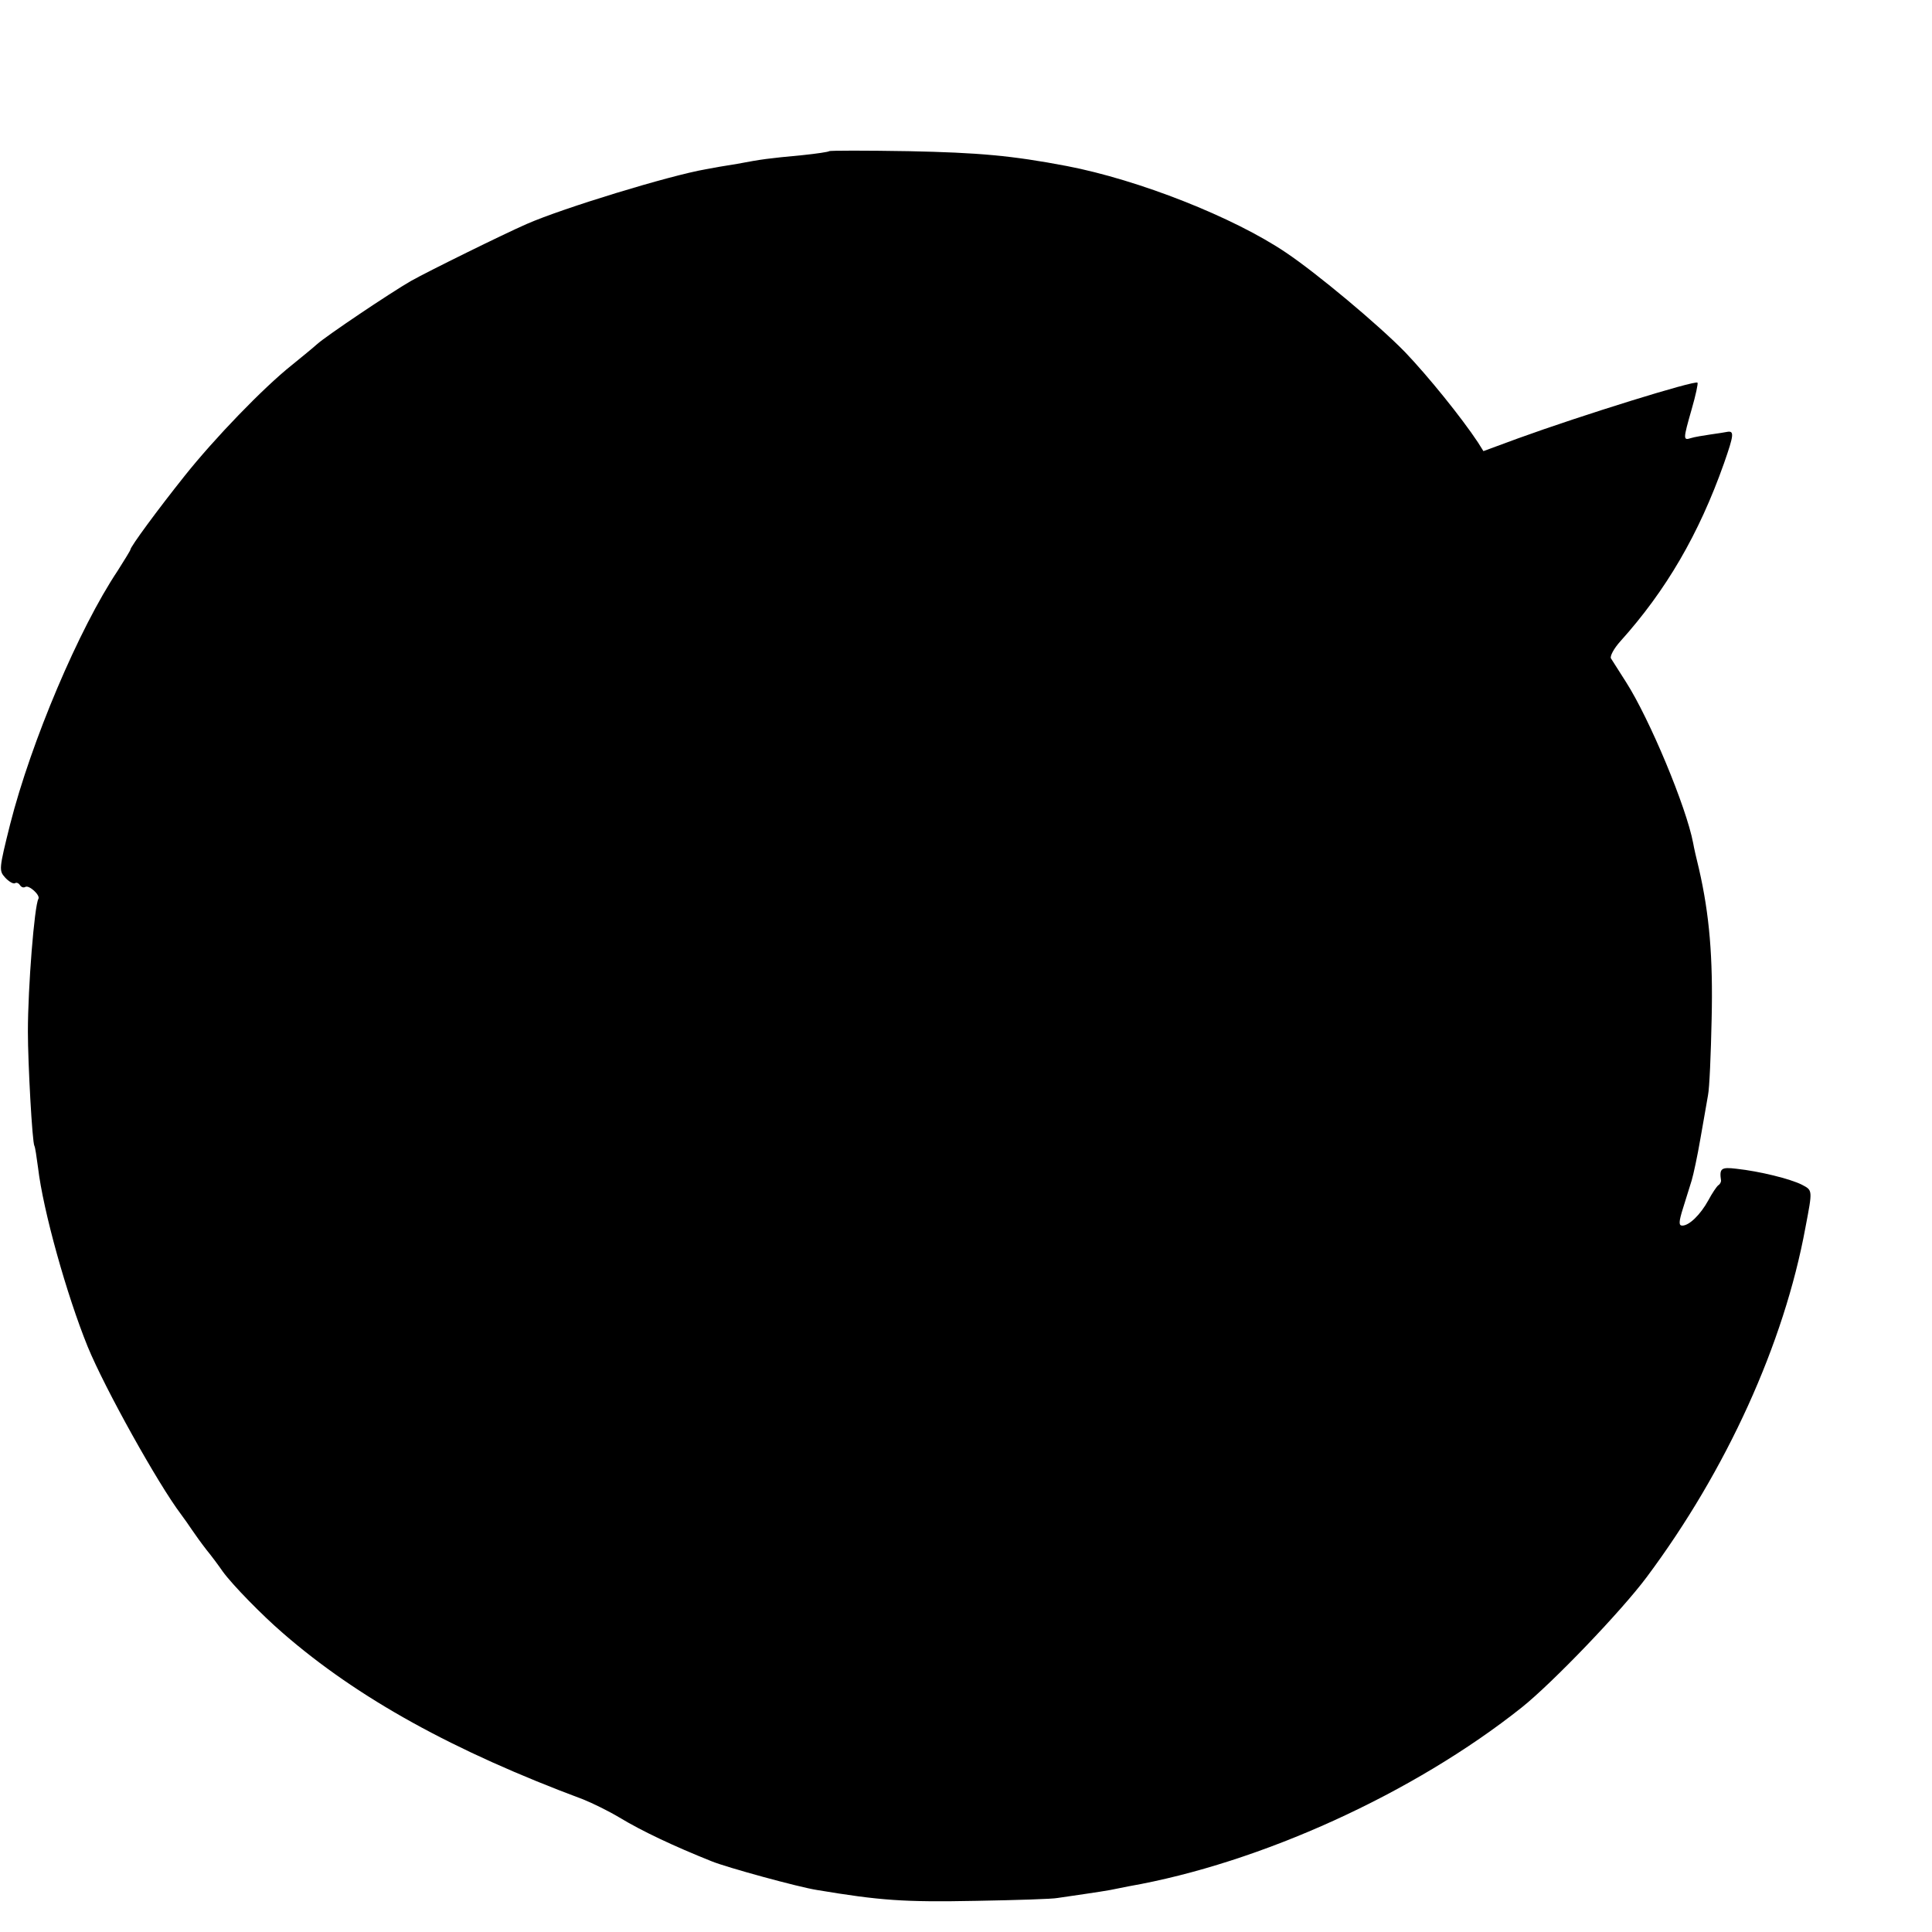 <?xml version="1.0" standalone="no"?>
<!DOCTYPE svg PUBLIC "-//W3C//DTD SVG 20010904//EN"
 "http://www.w3.org/TR/2001/REC-SVG-20010904/DTD/svg10.dtd">
<svg version="1.0" xmlns="http://www.w3.org/2000/svg"
 width="16pt" height="16pt" viewBox="0 0 16 16"
 preserveAspectRatio="xMidYMid meet">
<g transform="translate(0,16) scale(0.003,-0.003)"
fill="#000000" stroke="none">
<path d="M2289 4916 c-2 -2 -35 -7 -74 -11 -96 -9 -111 -11 -180 -24 -33 -5
-72 -12 -87 -15 -99 -17 -394 -107 -494 -151 -62 -27 -275 -132 -319 -157 -56
-32 -236 -153 -260 -175 -11 -10 -43 -36 -70 -58 -79 -63 -213 -202 -295 -305
-75 -94 -150 -196 -150 -204 0 -2 -16 -28 -35 -58 -107 -160 -239 -472 -297
-700 -31 -124 -31 -128 -14 -147 10 -11 22 -18 27 -16 4 3 10 1 14 -5 4 -6 10
-8 15 -5 10 6 42 -23 36 -33 -11 -19 -29 -243 -29 -367 0 -86 12 -306 18 -315
2 -3 6 -30 10 -60 14 -119 79 -351 137 -494 48 -117 195 -380 257 -462 9 -12
23 -32 31 -44 8 -12 26 -37 40 -55 14 -17 34 -44 45 -60 26 -36 108 -120 166
-170 207 -180 472 -326 829 -459 25 -10 70 -32 100 -50 63 -38 150 -79 255
-121 42 -17 239 -71 290 -79 174 -29 240 -34 440 -30 110 2 211 5 225 8 14 2
48 7 75 11 28 4 59 9 70 11 11 2 34 7 50 10 365 64 788 257 1086 494 85 68
275 266 345 360 220 295 379 644 438 965 20 105 20 102 -10 118 -32 16 -116
37 -181 44 -42 5 -47 1 -42 -33 0 -4 -3 -10 -8 -13 -4 -3 -17 -22 -27 -41 -22
-40 -53 -70 -72 -70 -10 0 -10 10 2 48 8 26 19 61 24 77 5 17 16 68 24 115 8
47 18 101 21 120 4 19 8 114 10 210 4 170 -6 289 -35 415 -7 28 -14 59 -16 71
-19 100 -120 342 -185 444 -19 30 -38 60 -42 66 -3 6 8 27 26 47 126 140 217
296 286 491 28 80 29 91 8 87 -4 -1 -24 -4 -45 -7 -20 -3 -45 -7 -54 -10 -22
-7 -22 -4 2 80 11 38 18 71 16 73 -7 7 -317 -89 -496 -154 l-95 -35 -15 24
c-45 68 -137 182 -201 249 -74 76 -244 218 -329 275 -145 98 -407 201 -605
239 -152 29 -244 37 -436 41 -119 2 -218 2 -220 0z"/>
</g>
</svg>
